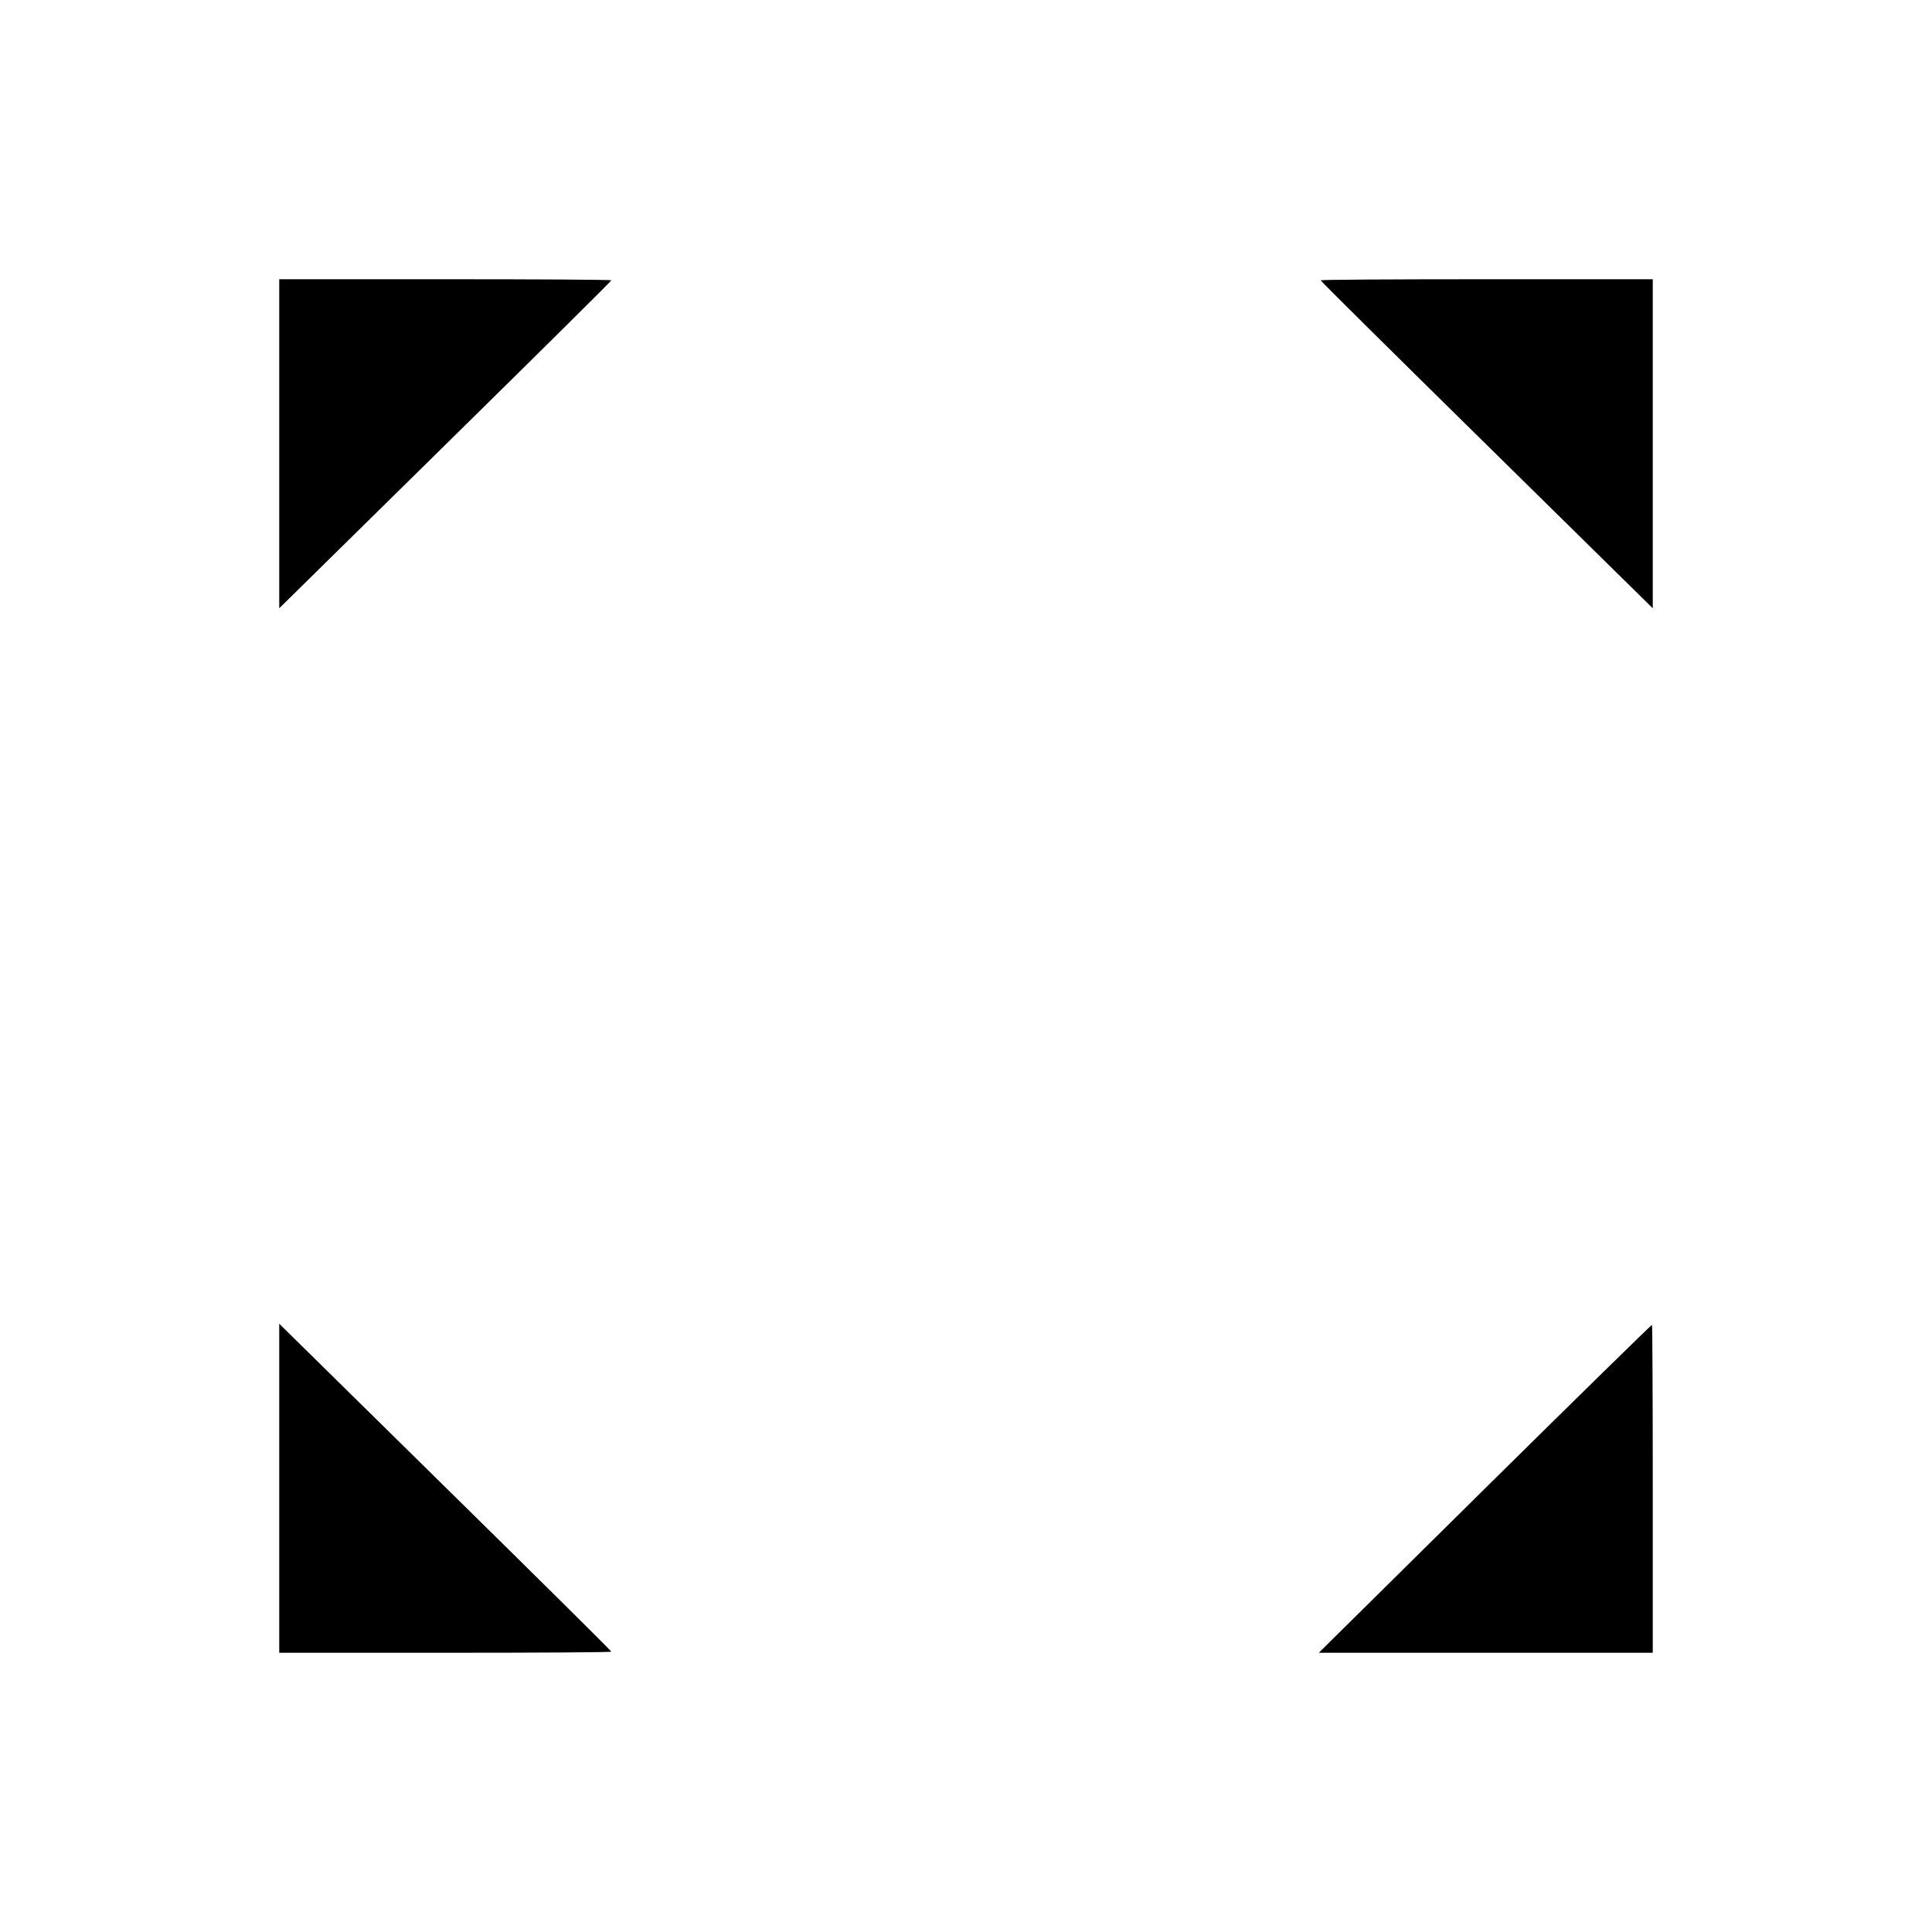 <?xml version="1.0" standalone="no"?>
<!DOCTYPE svg PUBLIC "-//W3C//DTD SVG 20010904//EN"
 "http://www.w3.org/TR/2001/REC-SVG-20010904/DTD/svg10.dtd">
<svg version="1.0" xmlns="http://www.w3.org/2000/svg"
 width="512pt" height="512pt" viewBox="0 0 512 512"
 preserveAspectRatio="xMidYMid meet">
<g transform="translate(0,512) scale(0.1,-0.1)"
fill="#000000" stroke="none">
<path d="M740 3944 l0 -436 440 433 c242 238 440 434 440 436 0 2 -198 3 -440
3 l-440 0 0 -436z"/>
<path d="M3500 4377 c0 -2 198 -198 440 -436 l440 -433 0 436 0 436 -440 0
c-242 0 -440 -1 -440 -3z"/>
<path d="M740 1176 l0 -436 440 0 c242 0 440 1 440 3 0 2 -198 198 -440 436
l-440 433 0 -436z"/>
<path d="M3935 1175 l-440 -435 443 0 442 0 0 435 c0 239 -1 435 -2 434 -2 0
-201 -195 -443 -434z"/>
</g>
</svg>
